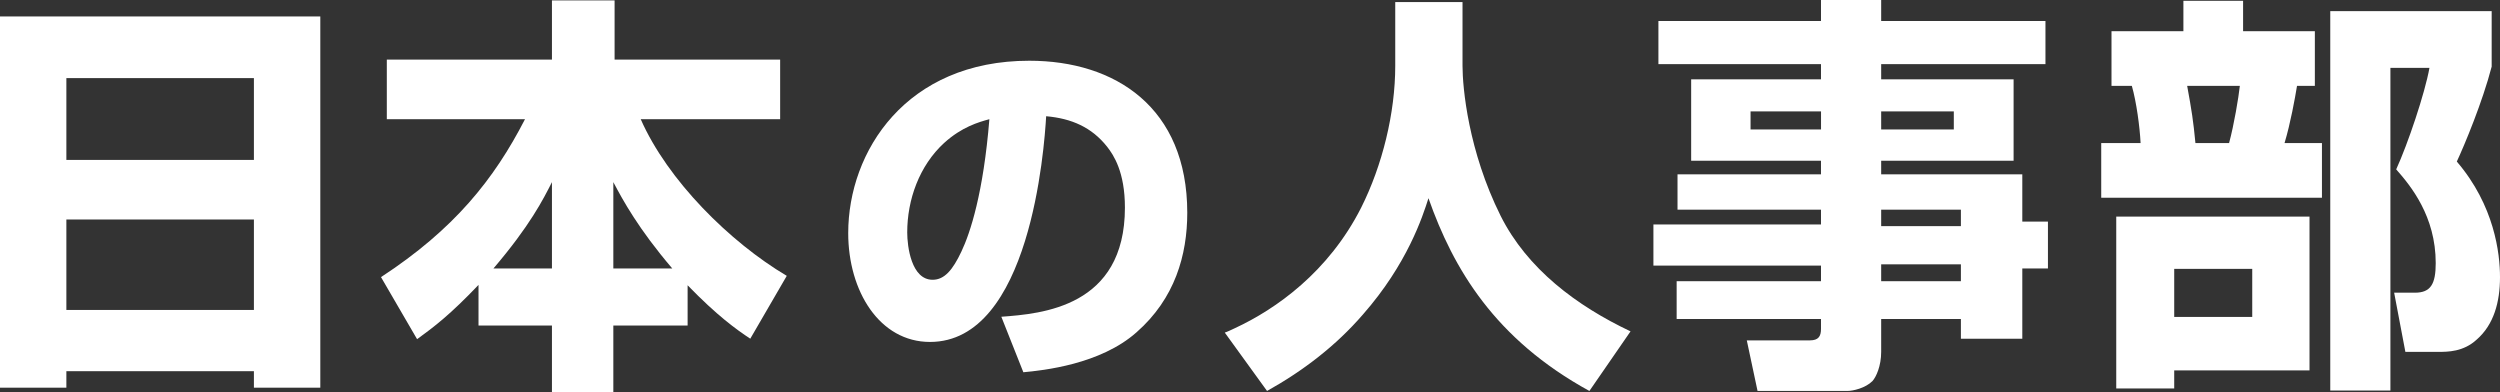 <svg width="153" height="24" viewBox="0 0 153 24" fill="none" xmlns="http://www.w3.org/2000/svg">
<rect x="0" y="0" width="153" height="24" fill="#333333" stroke="none"/>
<g clip-path="url(#clip0_59_440)">
<path d="M0 1.007H19.603V23.726H15.539V22.717H4.062V23.726H0V1.007ZM4.062 9.787H15.539V4.78H4.062V9.787ZM4.062 18.969H15.539V13.433H4.062V18.969Z" fill="white"/>
<path d="M29.285 17.436C27.532 19.274 26.567 20.002 25.526 20.758L23.317 16.959C27.787 14.037 30.226 10.994 32.129 7.297H23.673V3.649H33.779V0.025H37.613V3.648H47.745V7.295H39.212C40.862 11.044 44.672 14.819 48.15 16.882L45.917 20.728C45.078 20.175 43.886 19.32 42.082 17.458V19.924H37.536V23.998H33.779V19.924H29.285V17.434V17.436ZM33.779 16.429V11.146C33.245 12.202 32.433 13.812 30.199 16.429H33.779ZM41.142 16.429C39.06 13.988 38.12 12.251 37.536 11.146V16.429H41.142Z" fill="white"/>
<path d="M61.282 19.385C63.748 19.203 68.845 18.797 68.845 12.705C68.845 10.531 68.159 9.492 67.748 8.97C66.81 7.79 65.578 7.249 64.025 7.113C63.911 9.105 63.041 20.927 56.916 20.927C53.832 20.927 51.911 17.824 51.911 14.267C51.911 9.265 55.453 3.717 62.994 3.717C68.251 3.717 72.661 6.572 72.661 13.022C72.661 15.604 71.907 18.275 69.554 20.338C67.337 22.306 63.841 22.668 62.629 22.782L61.282 19.387V19.385ZM57.784 8.745C56.254 10.147 55.522 12.231 55.522 14.223C55.522 15.082 55.772 17.122 57.077 17.122C57.808 17.122 58.311 16.51 58.836 15.399C59.385 14.246 60.185 11.801 60.55 7.295C59.887 7.475 58.86 7.77 57.784 8.746V8.745Z" fill="white"/>
<path d="M85.389 0.125H89.506V4.027C89.506 5.362 89.858 9.235 91.838 13.209C93.465 16.454 96.488 18.717 99.789 20.279L97.271 23.927C91.486 20.758 88.943 16.453 87.422 12.129C87.064 13.258 86.129 16.153 83.411 19.247C81.76 21.158 79.753 22.695 77.543 23.927L74.956 20.354C75.057 20.329 75.388 20.176 75.59 20.078C78.079 18.92 81.303 16.657 83.305 12.705C84.603 10.115 85.389 6.918 85.389 4.027V0.125Z" fill="white"/>
<path d="M111.447 0H115.128V1.286H125.182V3.925H115.128V4.856H123.232V9.838H115.128V10.669H123.765V13.561H125.334V16.43H123.765V20.731H120.007V19.524H115.128V21.537C115.128 22.395 114.822 23.072 114.593 23.323C114.164 23.751 113.406 23.927 113.047 23.927H107.562L106.904 20.831H110.763C111.293 20.831 111.445 20.579 111.445 20.127V19.523H102.611V17.209H111.445V16.253H101.189V13.736H111.445V12.83H102.664V10.669H111.445V9.838H103.499V4.856H111.445V3.925H101.495V1.286H111.445V0H111.447ZM107.134 6.816V7.925H111.447V6.816H107.134ZM115.128 6.816V7.925H119.573V6.816H115.128ZM115.128 12.83V13.839H120.007V12.83H115.128ZM115.128 16.177V17.209H120.007V16.177H115.128Z" fill="white"/>
<path d="M129.227 1.911H133.624V0.049H137.277V1.911H141.669V5.257H140.577C140.454 6.014 140.177 7.548 139.814 8.754H142.103V12.101H128.595V8.754H131.004C130.956 7.774 130.751 6.241 130.469 5.257H129.224V1.911H129.227ZM141.342 13.258V22.668H133.062V23.776H129.514V13.258H141.342ZM133.062 16.453V19.396H137.837V16.453H133.062ZM133.855 5.257C134.131 6.767 134.231 7.398 134.36 8.754H136.42C136.726 7.622 137.001 5.963 137.078 5.257H133.855ZM152.49 0.68V4.076C151.931 6.241 150.815 8.905 150.357 9.888C152.666 12.58 153 15.522 153 16.959C153 18.492 152.619 19.875 151.574 20.782C150.762 21.535 149.8 21.535 149.213 21.535H147.209L146.522 17.913H147.792C148.76 17.913 149.066 17.384 149.066 16.101C149.066 13.235 147.539 11.373 146.647 10.366C147.363 8.804 148.403 5.711 148.683 4.152H146.293V23.902H142.612V0.68H152.49Z" fill="white"/>
</g>
<defs>
<clipPath id="clip0_59_440">
<rect width="153" height="24" fill="white"/>
</clipPath>
</defs>
</svg>
